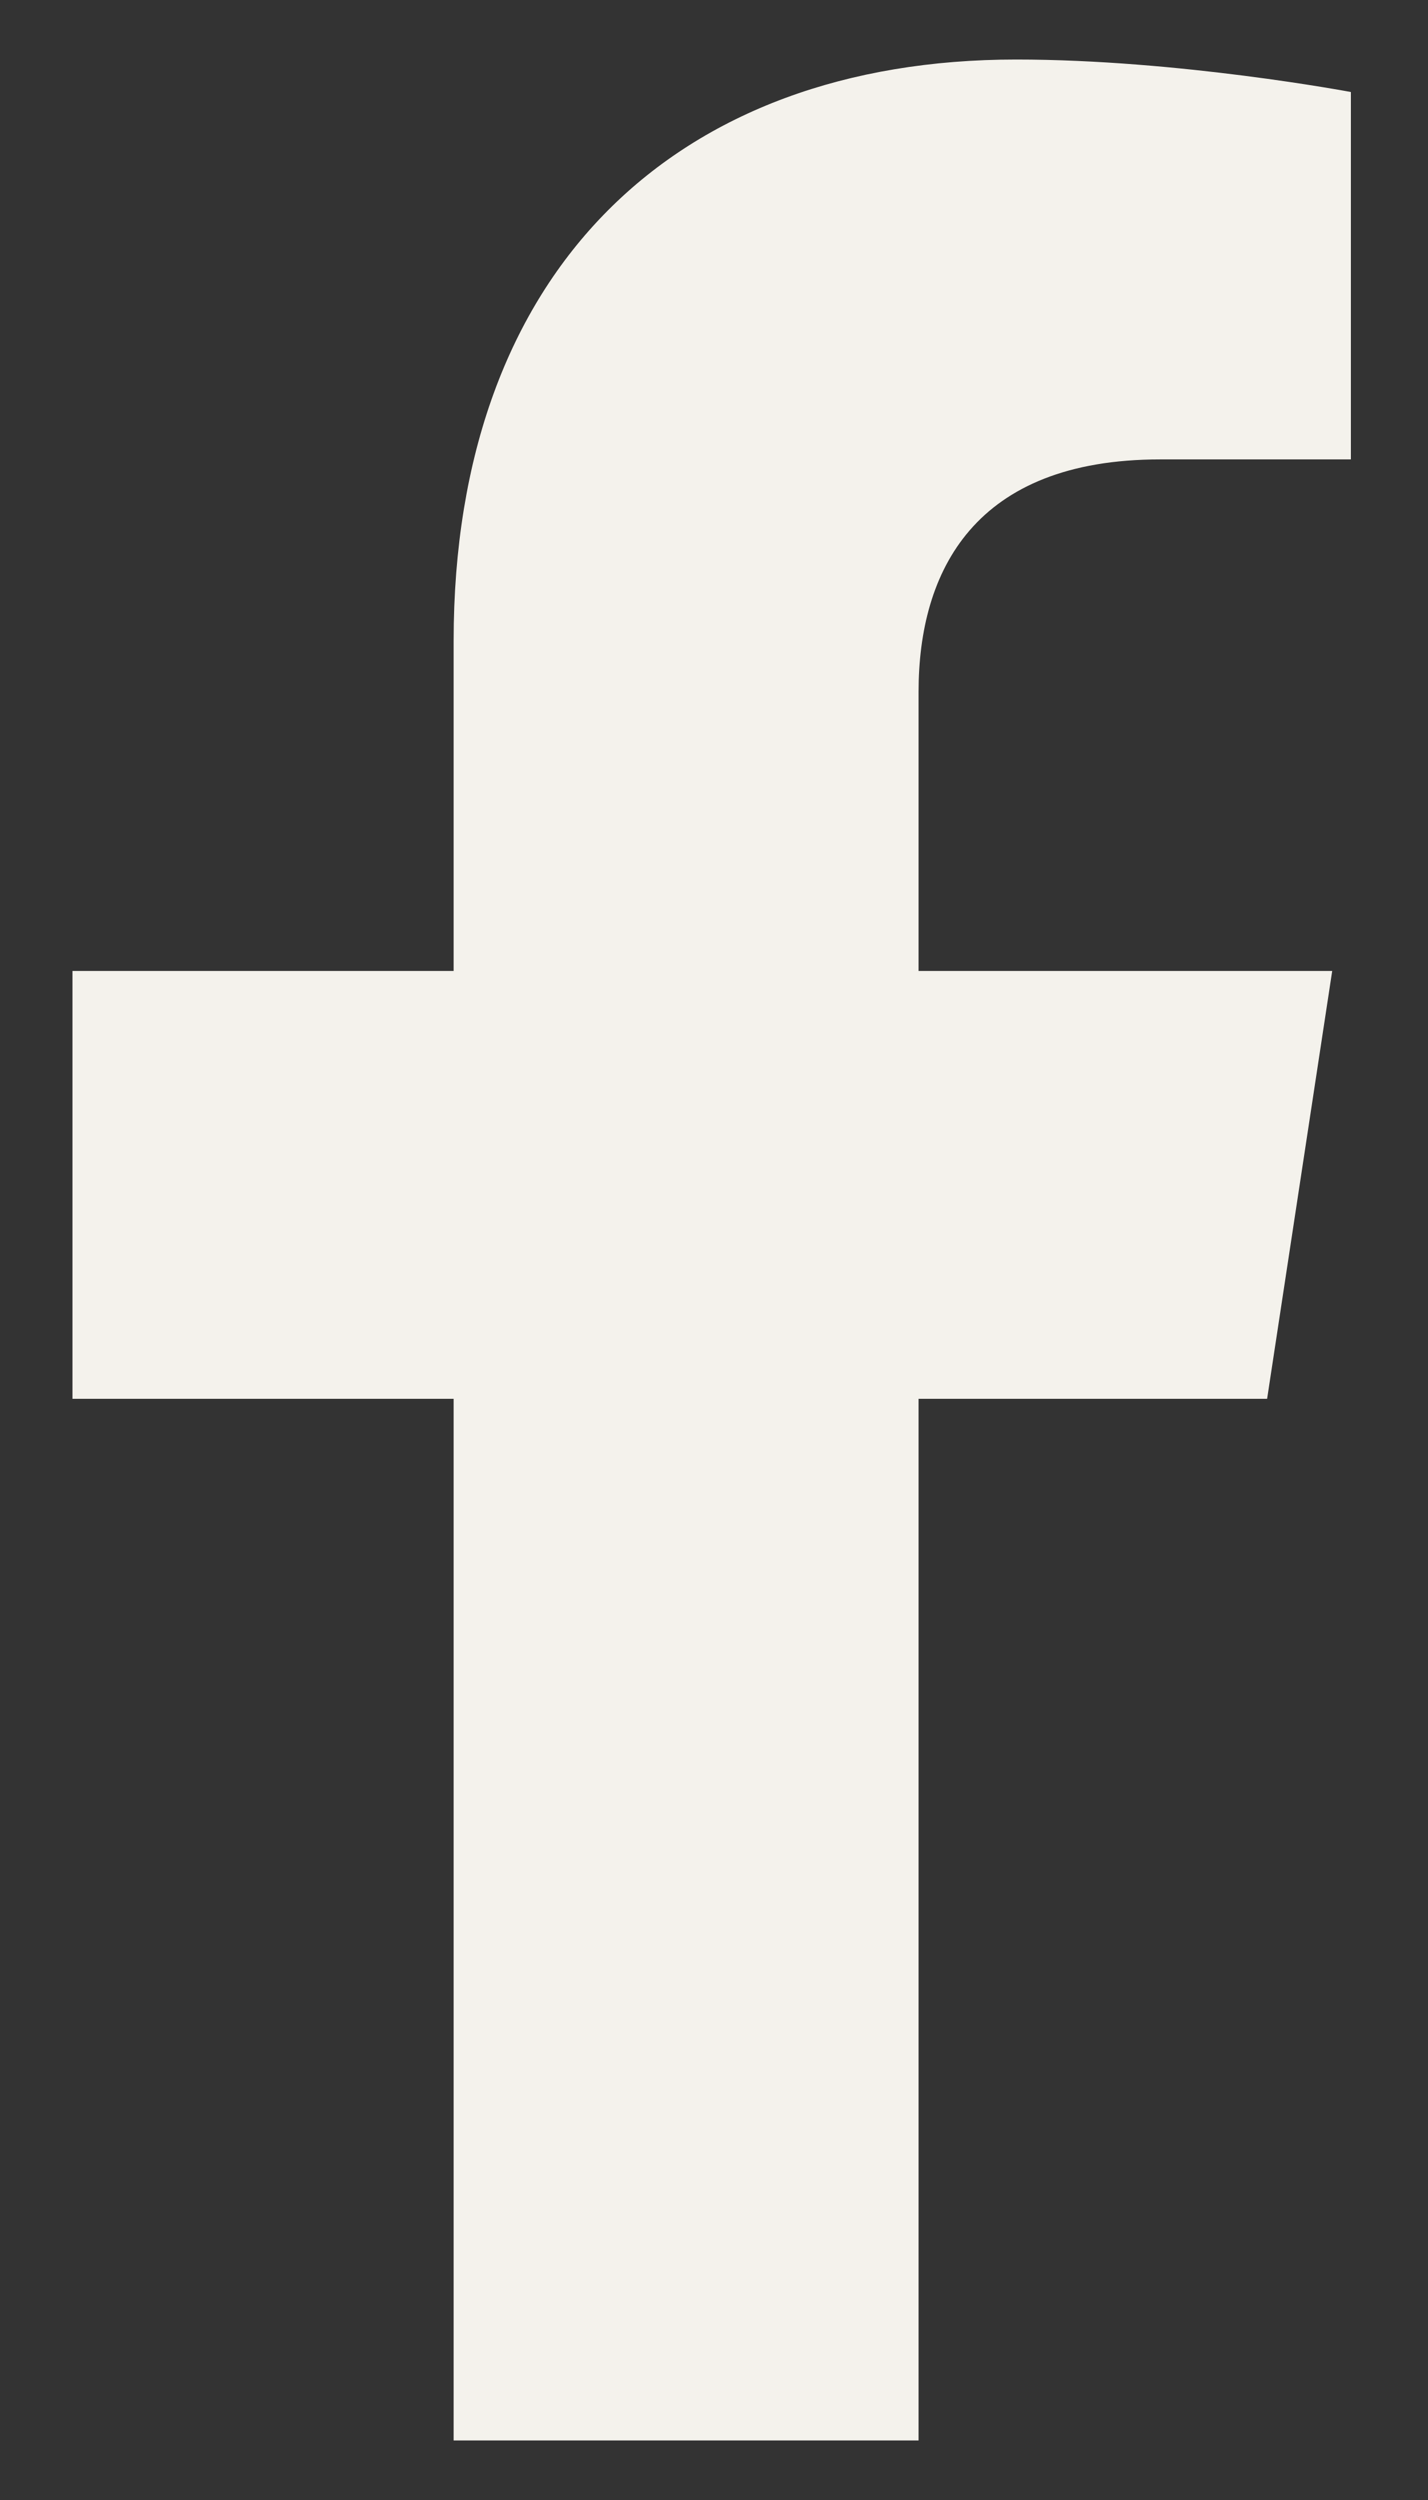 <svg width="12" height="21" viewBox="0 0 12 21" fill="none" xmlns="http://www.w3.org/2000/svg">
<rect x="0" y="0" width="12" height="21" fill="#333333" stroke="none"/>
<path d="M10.648 11.75H7.719V20.5H3.812V11.75H0.609V8.156H3.812V5.383C3.812 2.258 5.688 0.5 8.539 0.5C9.906 0.5 11.352 0.773 11.352 0.773V3.859H9.75C8.188 3.859 7.719 4.797 7.719 5.812V8.156H11.195L10.648 11.75Z" fill="#F4F2EC"/>
</svg>
